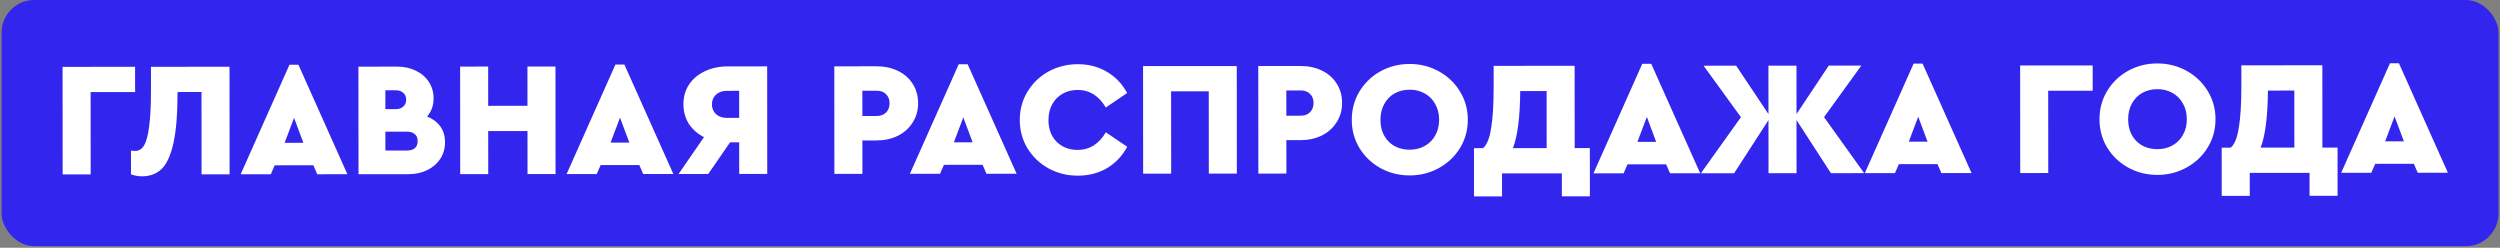 <?xml version="1.0" encoding="UTF-8"?> <svg xmlns="http://www.w3.org/2000/svg" width="767" height="76" viewBox="0 0 767 76" fill="none"><rect x="0" y="0" width="767" height="76" fill="#808080" stroke="none"/><rect x="0.492" width="766.038" height="75.514" rx="10" fill="#3225ED"></rect><path d="M19.197 20.511L41.447 20.495L41.452 28.245L27.802 28.255L27.82 53.505L19.22 53.511L19.197 20.511ZM70.414 20.475L70.437 53.475L61.837 53.481L61.82 28.231L54.47 28.236C54.474 35.003 54.045 40.27 53.181 44.037C52.317 47.805 51.102 50.422 49.536 51.89C47.971 53.358 45.988 54.092 43.588 54.094C42.454 54.095 41.321 53.896 40.187 53.496L40.182 46.196C40.449 46.263 40.899 46.296 41.532 46.295C42.666 46.295 43.565 45.711 44.231 44.544C44.93 43.343 45.446 41.376 45.777 38.642C46.142 35.876 46.322 32.142 46.319 27.442L46.314 20.492L70.414 20.475ZM96.13 50.707L84.28 50.716L83.082 53.466L73.832 53.473L88.809 19.862L91.559 19.86L106.582 53.45L97.332 53.456L96.13 50.707ZM90.22 36.161L87.325 43.813L93.075 43.809L90.22 36.161ZM131.029 35.733C132.763 36.432 134.113 37.447 135.081 38.78C136.049 40.113 136.533 41.729 136.534 43.629C136.536 45.529 136.053 47.229 135.088 48.73C134.122 50.197 132.79 51.348 131.09 52.183C129.391 53.017 127.491 53.435 125.391 53.437L109.991 53.448L109.968 20.448L121.868 20.439C123.968 20.438 125.868 20.853 127.569 21.685C129.27 22.484 130.604 23.633 131.571 25.133C132.539 26.599 133.024 28.282 133.025 30.181C133.026 32.382 132.361 34.232 131.029 35.733ZM118.223 27.692L118.227 33.492L121.327 33.49C122.361 33.489 123.16 33.222 123.727 32.688C124.326 32.154 124.626 31.454 124.625 30.587C124.625 29.721 124.324 29.021 123.724 28.488C123.157 27.955 122.356 27.689 121.323 27.69L118.223 27.692ZM124.836 46.187C125.869 46.187 126.669 45.953 127.236 45.486C127.835 44.985 128.135 44.252 128.134 43.285C128.133 42.318 127.833 41.602 127.233 41.136C126.666 40.636 125.865 40.386 124.832 40.387L118.232 40.392L118.236 46.192L124.836 46.187ZM141.169 20.426L149.769 20.42L149.778 32.47L161.828 32.461L161.819 20.411L170.419 20.405L170.442 53.405L161.842 53.411L161.833 40.211L149.783 40.22L149.792 53.42L141.192 53.426L141.169 20.426ZM196.13 50.637L184.28 50.646L183.082 53.397L173.832 53.403L188.809 19.793L191.559 19.791L206.582 53.38L197.332 53.387L196.13 50.637ZM190.22 36.092L187.325 43.744L193.075 43.74L190.22 36.092ZM235.368 20.36L235.391 53.36L226.791 53.366L226.784 43.666L223.984 43.668L217.291 53.373L208.191 53.379L215.983 42.074C214.016 41.075 212.465 39.709 211.33 37.977C210.229 36.211 209.678 34.211 209.676 31.978C209.675 29.711 210.24 27.711 211.372 25.977C212.537 24.209 214.153 22.841 216.219 21.873C218.285 20.872 220.651 20.37 223.318 20.368L235.368 20.36ZM226.773 27.866L222.973 27.869C221.64 27.87 220.54 28.254 219.674 29.021C218.841 29.788 218.425 30.788 218.426 32.022C218.427 33.255 218.844 34.255 219.678 35.021C220.546 35.787 221.646 36.17 222.979 36.169L226.779 36.166L226.773 27.866ZM255.964 20.346L268.914 20.337C271.347 20.335 273.531 20.8 275.465 21.732C277.399 22.664 278.917 23.996 280.018 25.729C281.119 27.428 281.671 29.411 281.672 31.678C281.674 33.911 281.108 35.895 279.976 37.629C278.877 39.363 277.362 40.714 275.429 41.682C273.496 42.617 271.33 43.085 268.93 43.087L264.58 43.09L264.587 53.34L255.987 53.346L255.964 20.346ZM268.975 35.587C270.175 35.586 271.125 35.235 271.824 34.535C272.557 33.801 272.923 32.85 272.922 31.684C272.921 30.517 272.554 29.584 271.82 28.884C271.12 28.185 270.169 27.836 268.969 27.837L264.569 27.84L264.575 35.59L268.975 35.587ZM301.452 50.564L289.602 50.572L288.404 53.323L279.154 53.329L294.131 19.719L296.881 19.717L311.904 53.306L302.654 53.313L301.452 50.564ZM295.542 36.018L292.648 43.67L298.398 43.666L295.542 36.018ZM330.681 53.893C327.415 53.896 324.414 53.148 321.68 51.65C318.979 50.152 316.827 48.103 315.226 45.504C313.657 42.905 312.872 40.006 312.869 36.806C312.867 33.639 313.649 30.755 315.213 28.154C316.812 25.52 318.96 23.452 321.659 21.95C324.391 20.448 327.407 19.696 330.707 19.693C334.007 19.691 336.975 20.472 339.609 22.037C342.244 23.569 344.312 25.734 345.814 28.533L339.267 32.987C337.131 29.389 334.263 27.591 330.663 27.593C328.93 27.595 327.38 27.979 326.014 28.747C324.648 29.514 323.582 30.598 322.816 31.999C322.05 33.399 321.668 35.016 321.669 36.85C321.671 39.583 322.506 41.799 324.174 43.498C325.875 45.163 328.043 45.995 330.676 45.993C334.276 45.991 337.141 44.189 339.272 40.587L345.825 45.033C344.327 47.834 342.262 50.019 339.63 51.587C336.998 53.122 334.015 53.891 330.681 53.893ZM350.691 20.279L379.441 20.259L379.464 53.259L370.864 53.265L370.846 28.015L359.296 28.023L359.314 53.273L350.714 53.279L350.691 20.279ZM386.042 20.255L398.992 20.246C401.426 20.244 403.609 20.709 405.543 21.641C407.477 22.573 408.995 23.905 410.096 25.638C411.197 27.337 411.749 29.32 411.75 31.587C411.752 33.82 411.186 35.804 410.054 37.538C408.956 39.272 407.44 40.623 405.507 41.591C403.574 42.526 401.408 42.994 399.008 42.996L394.658 42.999L394.665 53.249L386.065 53.255L386.042 20.255ZM399.053 35.496C400.253 35.495 401.203 35.144 401.902 34.444C402.635 33.71 403.001 32.76 403 31.593C402.999 30.426 402.632 29.493 401.898 28.794C401.198 28.094 400.247 27.745 399.047 27.746L394.647 27.749L394.653 35.499L399.053 35.496ZM432.487 53.822C429.253 53.825 426.27 53.077 423.535 51.578C420.834 50.08 418.683 48.032 417.081 45.433C415.512 42.834 414.727 39.935 414.725 36.735C414.723 33.568 415.504 30.684 417.069 28.083C418.667 25.449 420.816 23.38 423.514 21.878C426.247 20.377 429.23 19.625 432.463 19.622C435.696 19.62 438.68 20.368 441.414 21.866C444.149 23.364 446.317 25.429 447.919 28.061C449.521 30.66 450.323 33.543 450.325 36.71C450.327 39.91 449.529 42.81 447.931 45.411C446.333 48.013 444.168 50.064 441.435 51.566C438.703 53.068 435.72 53.82 432.487 53.822ZM432.531 45.922C434.231 45.921 435.764 45.537 437.13 44.769C438.497 44.001 439.563 42.934 440.328 41.567C441.127 40.166 441.526 38.549 441.525 36.716C441.524 34.916 441.122 33.316 440.322 31.917C439.554 30.517 438.486 29.435 437.119 28.669C435.752 27.903 434.218 27.521 432.518 27.522C430.752 27.523 429.185 27.908 427.819 28.675C426.486 29.443 425.437 30.527 424.672 31.928C423.906 33.328 423.524 34.928 423.525 36.728C423.527 39.495 424.362 41.728 426.03 43.427C427.697 45.092 429.865 45.924 432.531 45.922ZM487.767 45.434L487.777 60.234L479.177 60.24L479.172 53.19L460.822 53.202L460.827 60.252L452.227 60.258L452.217 45.459L454.967 45.456C456.133 44.556 456.965 42.538 457.463 39.405C457.994 36.271 458.258 32.021 458.254 26.654L458.249 20.204L483.099 20.187L483.117 45.437L487.767 45.434ZM464.167 45.45L474.517 45.443L474.505 27.943L466.405 27.948C466.344 35.949 465.598 41.782 464.167 45.45ZM511.169 50.417L499.319 50.425L498.121 53.176L488.871 53.183L503.848 19.572L506.598 19.57L521.621 53.16L512.371 53.166L511.169 50.417ZM505.259 35.871L502.364 43.523L508.114 43.519L505.259 35.871ZM561.73 53.132L551.169 36.839L551.18 53.139L542.58 53.145L542.569 36.845L532.03 53.153L521.83 53.16L534.118 35.951L522.657 20.159L532.657 20.152L542.567 34.995L542.557 20.145L551.157 20.139L551.167 34.989L561.057 20.132L571.057 20.125L559.618 35.933L571.93 53.125L561.73 53.132ZM594.421 50.359L582.571 50.367L581.373 53.118L572.123 53.125L587.1 19.514L589.85 19.512L604.873 53.102L595.623 53.108L594.421 50.359ZM588.511 35.813L585.616 43.465L591.366 43.461L588.511 35.813ZM619.782 20.091L642.032 20.076L642.038 27.826L628.388 27.835L628.405 53.085L619.805 53.091L619.782 20.091ZM661.881 53.662C658.648 53.664 655.664 52.916 652.93 51.418C650.229 49.92 648.077 47.872 646.475 45.273C644.907 42.674 644.122 39.774 644.119 36.574C644.117 33.408 644.898 30.524 646.463 27.923C648.061 25.288 650.21 23.22 652.909 21.718C655.641 20.216 658.624 19.464 661.857 19.462C665.091 19.46 668.075 20.208 670.809 21.706C673.543 23.204 675.711 25.269 677.313 27.901C678.915 30.5 679.717 33.383 679.719 36.55C679.722 39.749 678.924 42.65 677.325 45.251C675.727 47.852 673.562 49.904 670.83 51.406C668.097 52.908 665.115 53.66 661.881 53.662ZM661.926 45.762C663.626 45.761 665.159 45.376 666.525 44.609C667.891 43.841 668.957 42.774 669.723 41.406C670.522 40.006 670.921 38.389 670.919 36.556C670.918 34.756 670.517 33.156 669.716 31.756C668.948 30.357 667.881 29.274 666.514 28.509C665.147 27.743 663.613 27.361 661.913 27.362C660.146 27.363 658.58 27.748 657.214 28.515C655.881 29.283 654.832 30.367 654.066 31.767C653.3 33.168 652.918 34.768 652.919 36.568C652.921 39.335 653.756 41.568 655.424 43.266C657.092 44.932 659.259 45.764 661.926 45.762ZM717.161 45.273L717.172 60.073L708.572 60.079L708.567 53.029L690.217 53.042L690.222 60.092L681.622 60.098L681.611 45.298L684.361 45.296C685.527 44.395 686.359 42.378 686.857 39.245C687.388 36.111 687.652 31.861 687.648 26.494L687.644 20.044L712.494 20.026L712.511 45.276L717.161 45.273ZM693.561 45.29L703.911 45.283L703.899 27.783L695.799 27.788C695.738 35.788 694.992 41.622 693.561 45.29ZM740.564 50.257L728.714 50.265L727.516 53.016L718.266 53.023L733.242 19.412L735.992 19.41L751.016 53L741.766 53.006L740.564 50.257ZM734.654 35.711L731.759 43.363L737.509 43.359L734.654 35.711Z" fill="white"></path></svg> 